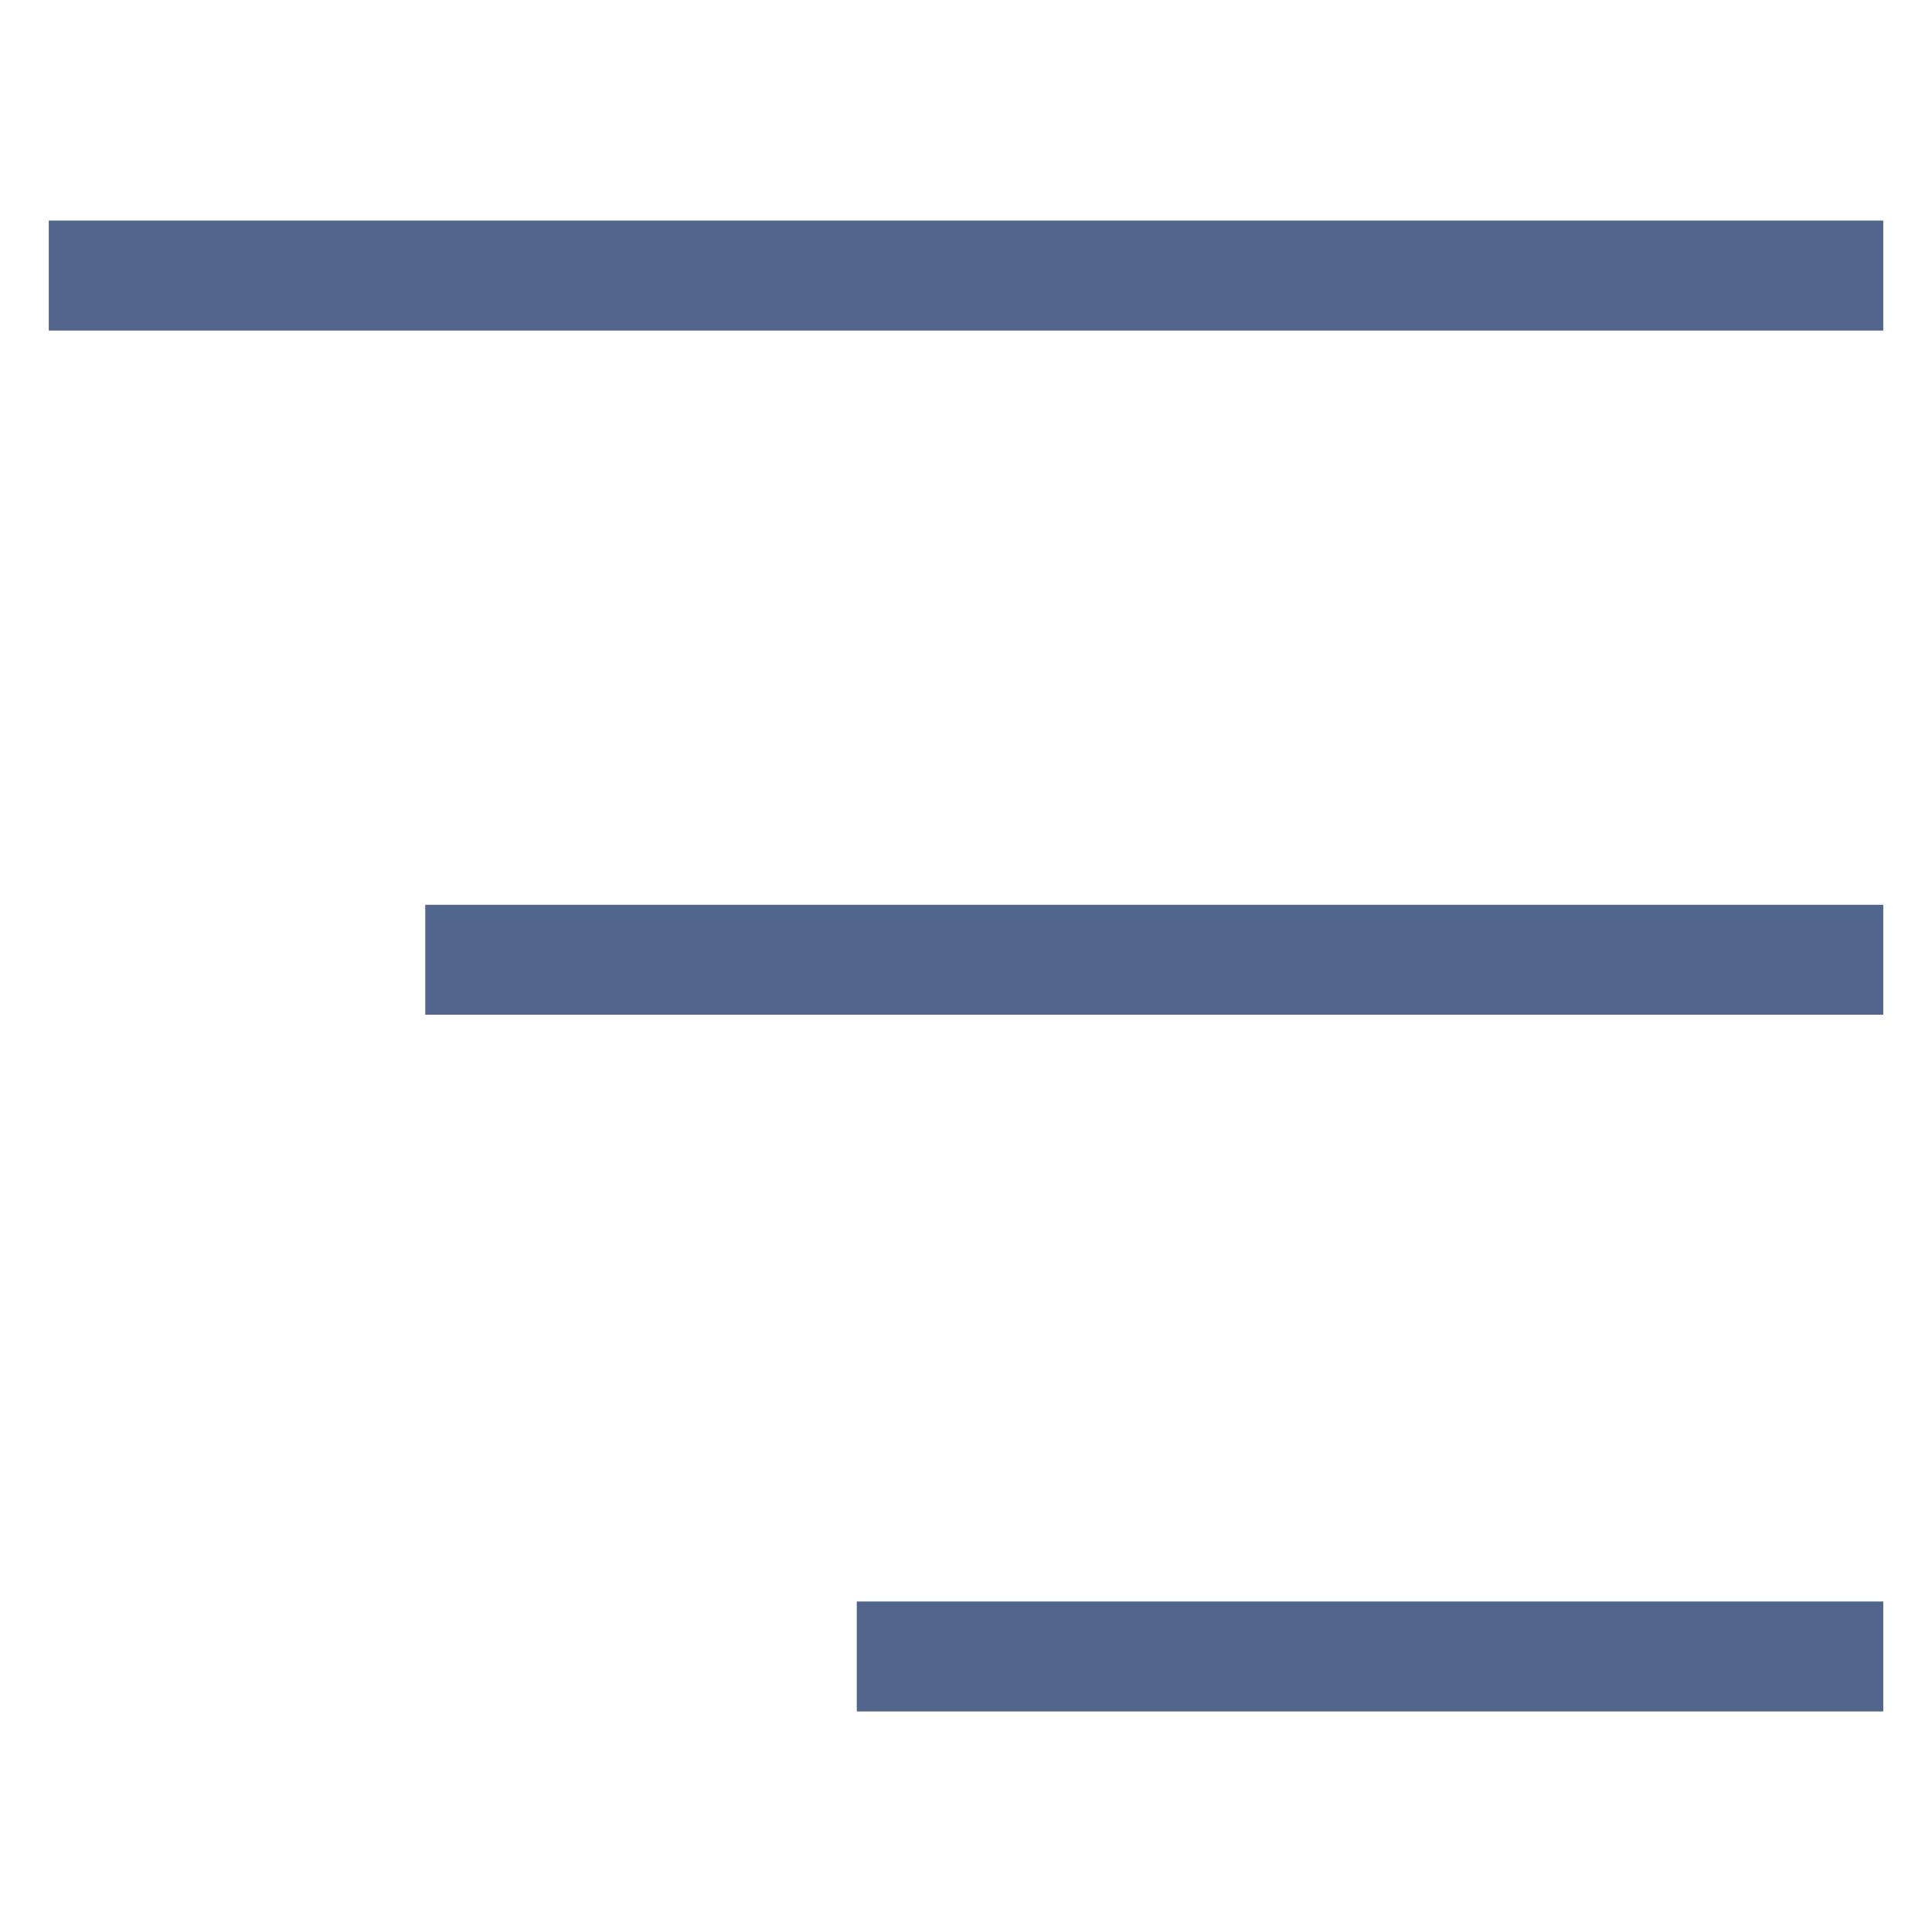 <?xml version="1.0" encoding="UTF-8"?>
<!DOCTYPE svg PUBLIC "-//W3C//DTD SVG 1.1//EN" "http://www.w3.org/Graphics/SVG/1.1/DTD/svg11.dtd">
<!-- Creator: CorelDRAW 2021.5 -->
<svg xmlns="http://www.w3.org/2000/svg" xml:space="preserve" width="100%" height="100%" version="1.1" style="shape-rendering:geometricPrecision; text-rendering:geometricPrecision; image-rendering:optimizeQuality; fill-rule:evenodd; clip-rule:evenodd"
viewBox="0 0 552.22 552.22"
 xmlns:xlink="http://www.w3.org/1999/xlink"
 xmlns:xodm="http://www.corel.com/coreldraw/odm/2003">
 <defs>
  <style type="text/css">
   <![CDATA[
    .str0 {stroke:#52658D;stroke-width:31.44;stroke-miterlimit:22.926}
    .fil0 {fill:none}
    .fil1 {fill:#52658D;fill-rule:nonzero}
   ]]>
  </style>
 </defs>
 <g id="Слой_x0020_1">
  <rect class="fil0" x="-0" y="-0" width="552.22" height="552.22"/>
  <g id="_2096613296896">
   <line class="fil0 str0" x1="13.94" y1="78.76" x2="538.29" y2= "78.76" />
   <g>
    <polygon class="fil1" points="538.29,290.04 121.55,290.04 121.55,258.61 538.29,258.61 "/>
   </g>
   <g>
    <polygon class="fil1" points="538.29,489.18 244.89,489.18 244.89,457.75 538.29,457.75 "/>
   </g>
  </g>
 </g>
</svg>

